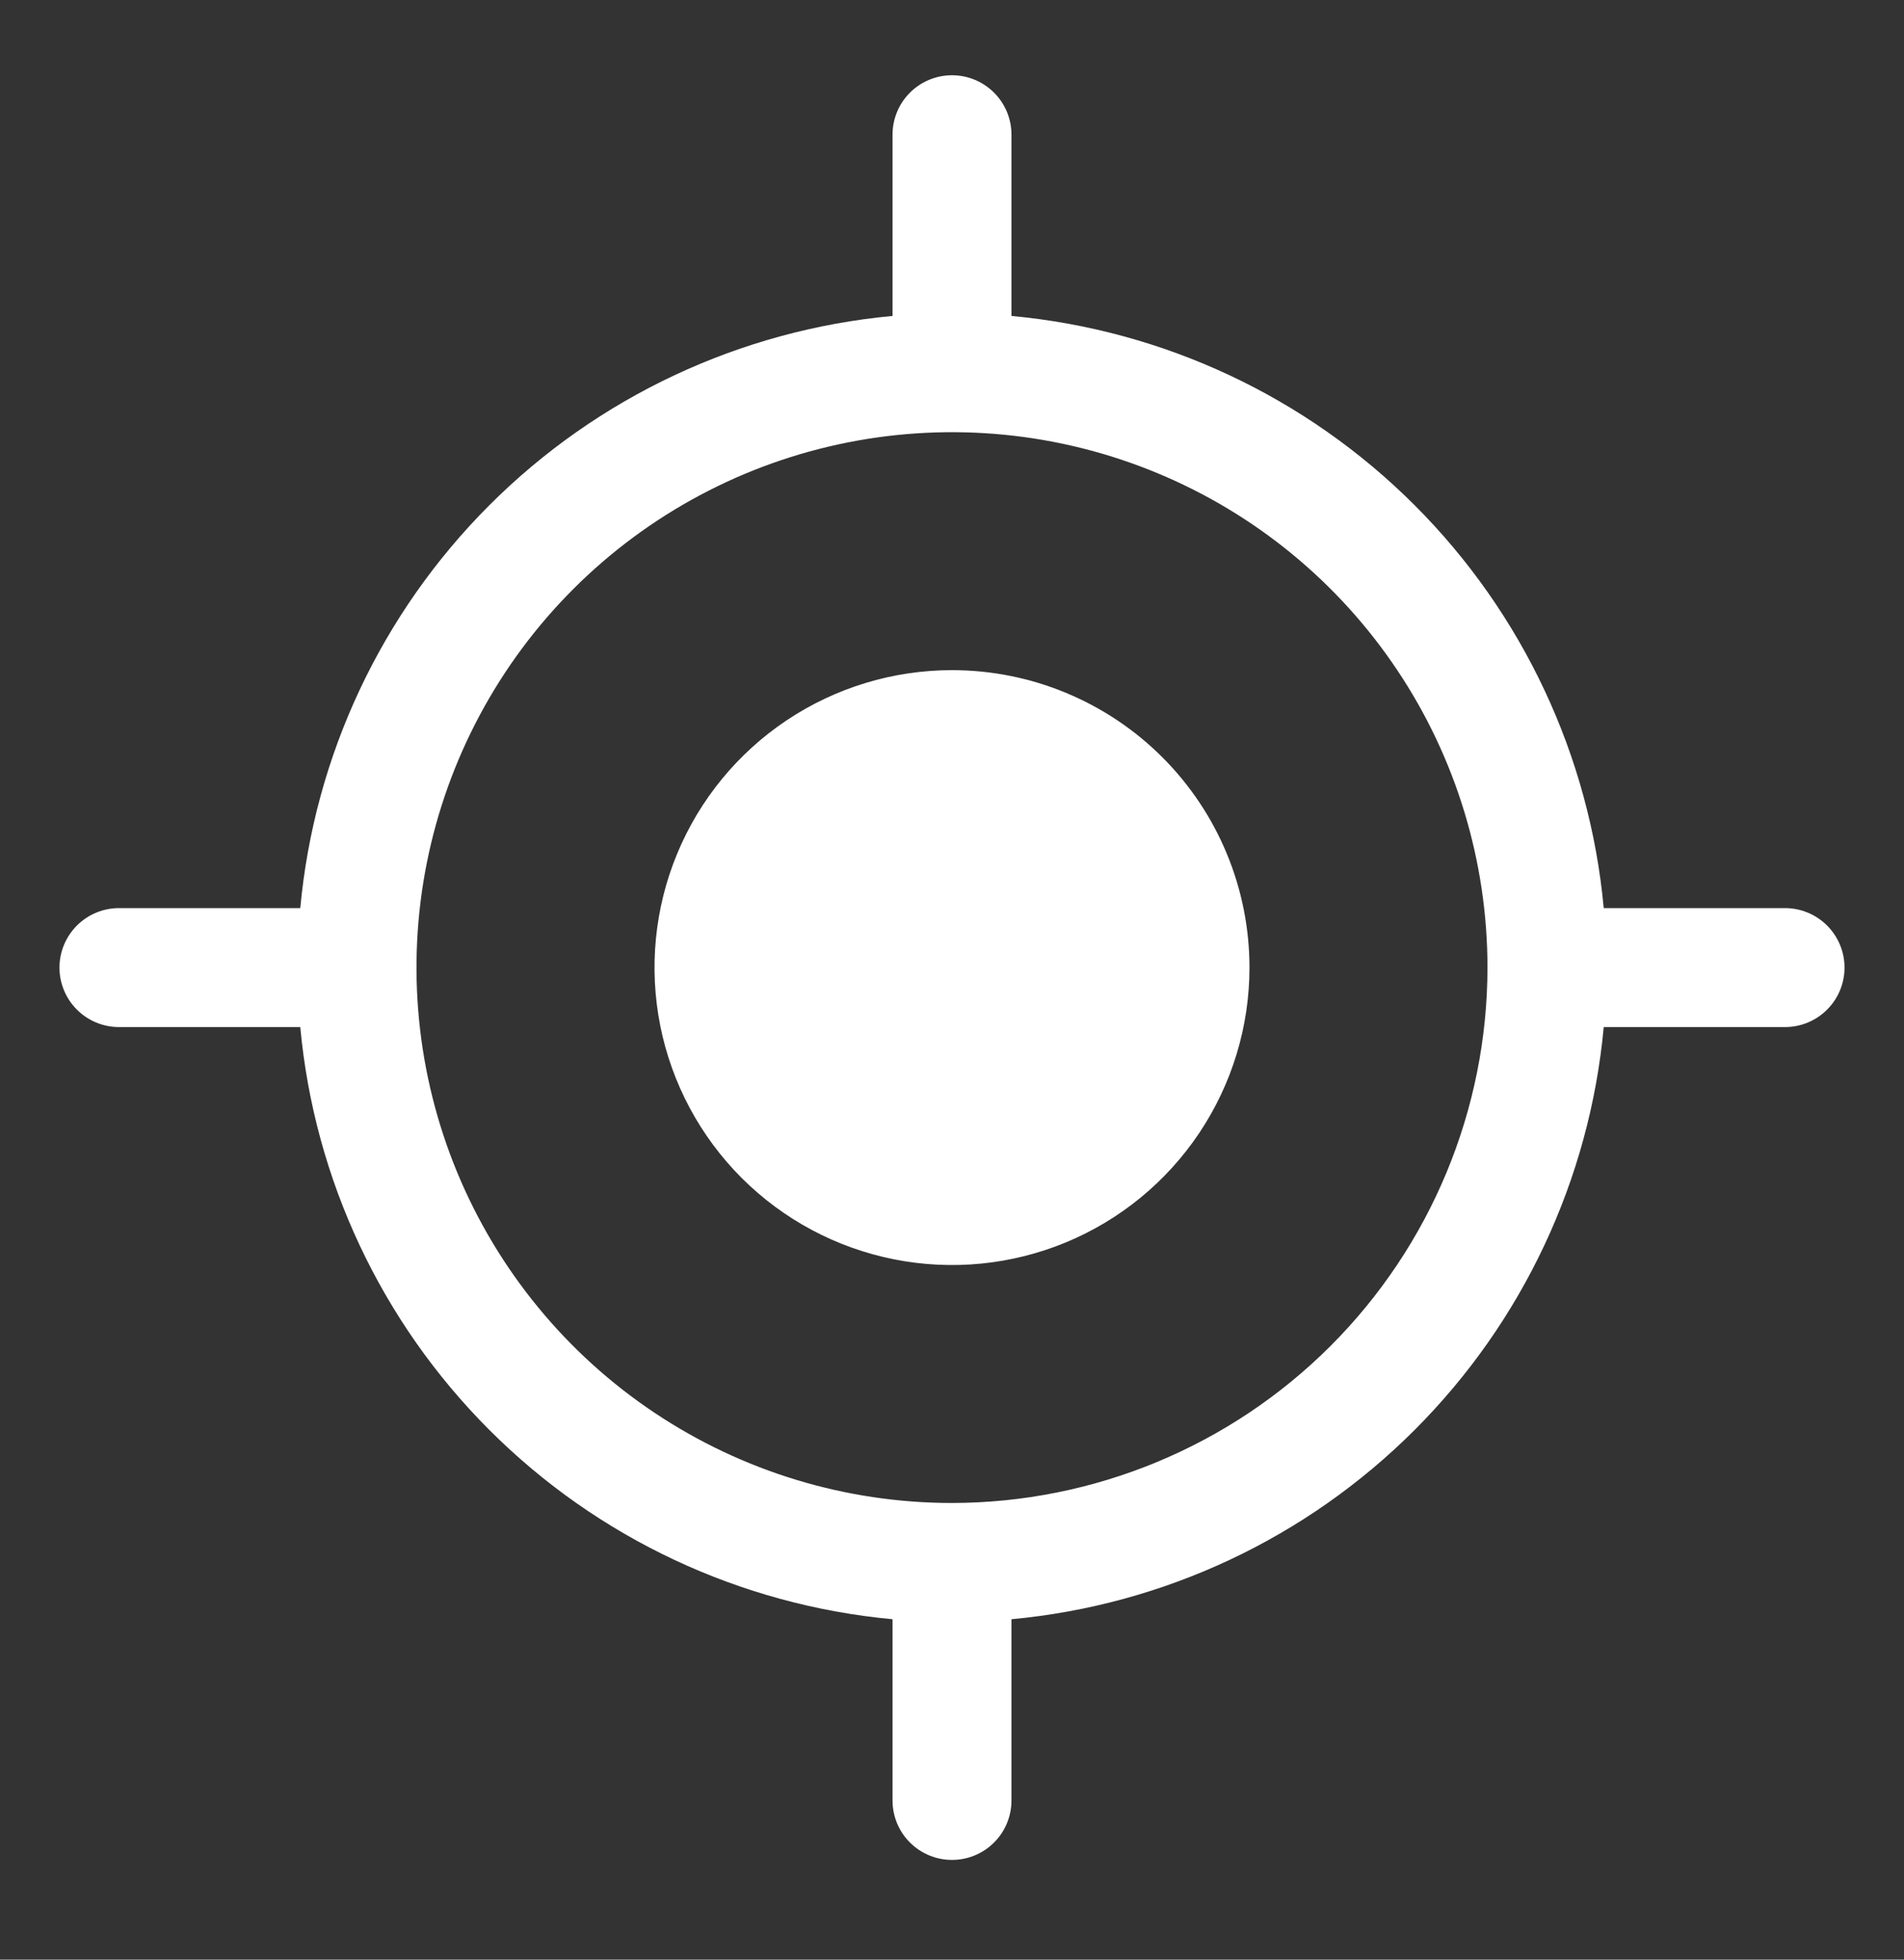 <svg width="34" height="35" viewBox="0 0 34 35" fill="none" xmlns="http://www.w3.org/2000/svg">
<rect x="0" y="0" width="34" height="35" fill="#333333" stroke="none"/>
<path d="M31.875 16.219H28.638C28.387 13.499 27.191 10.953 25.26 9.022C23.328 7.09 20.782 5.895 18.062 5.643V2.406C18.062 2.125 17.951 1.854 17.751 1.655C17.552 1.456 17.282 1.344 17 1.344C16.718 1.344 16.448 1.456 16.249 1.655C16.049 1.854 15.938 2.125 15.938 2.406V5.643C13.218 5.895 10.671 7.09 8.74 9.022C6.809 10.953 5.613 13.499 5.362 16.219H2.125C1.843 16.219 1.573 16.331 1.374 16.53C1.174 16.73 1.062 17 1.062 17.282C1.062 17.563 1.174 17.834 1.374 18.033C1.573 18.232 1.843 18.344 2.125 18.344H5.362C5.613 21.064 6.809 23.61 8.74 25.541C10.671 27.473 13.218 28.668 15.938 28.92V32.157C15.938 32.438 16.049 32.709 16.249 32.908C16.448 33.107 16.718 33.219 17 33.219C17.282 33.219 17.552 33.107 17.751 32.908C17.951 32.709 18.062 32.438 18.062 32.157V28.92C20.782 28.668 23.328 27.473 25.26 25.541C27.191 23.61 28.387 21.064 28.638 18.344H31.875C32.157 18.344 32.427 18.232 32.626 18.033C32.826 17.834 32.938 17.563 32.938 17.282C32.938 17 32.826 16.73 32.626 16.53C32.427 16.331 32.157 16.219 31.875 16.219ZM17 26.844C15.109 26.844 13.26 26.283 11.687 25.232C10.115 24.182 8.889 22.688 8.165 20.941C7.442 19.194 7.252 17.271 7.621 15.416C7.99 13.561 8.901 11.857 10.238 10.52C11.576 9.182 13.28 8.272 15.134 7.903C16.989 7.534 18.912 7.723 20.659 8.447C22.407 9.171 23.9 10.396 24.951 11.969C26.002 13.541 26.562 15.39 26.562 17.282C26.56 19.817 25.551 22.247 23.759 24.04C21.966 25.833 19.535 26.841 17 26.844ZM22.312 17.282C22.312 18.332 22.001 19.359 21.417 20.233C20.833 21.107 20.004 21.788 19.033 22.19C18.062 22.592 16.994 22.697 15.964 22.492C14.933 22.287 13.986 21.781 13.243 21.038C12.501 20.295 11.995 19.348 11.79 18.318C11.585 17.287 11.69 16.219 12.092 15.248C12.494 14.278 13.175 13.448 14.049 12.864C14.922 12.281 15.949 11.969 17 11.969C18.409 11.969 19.76 12.529 20.756 13.525C21.753 14.521 22.312 15.873 22.312 17.282Z" fill="white"/>
</svg>
